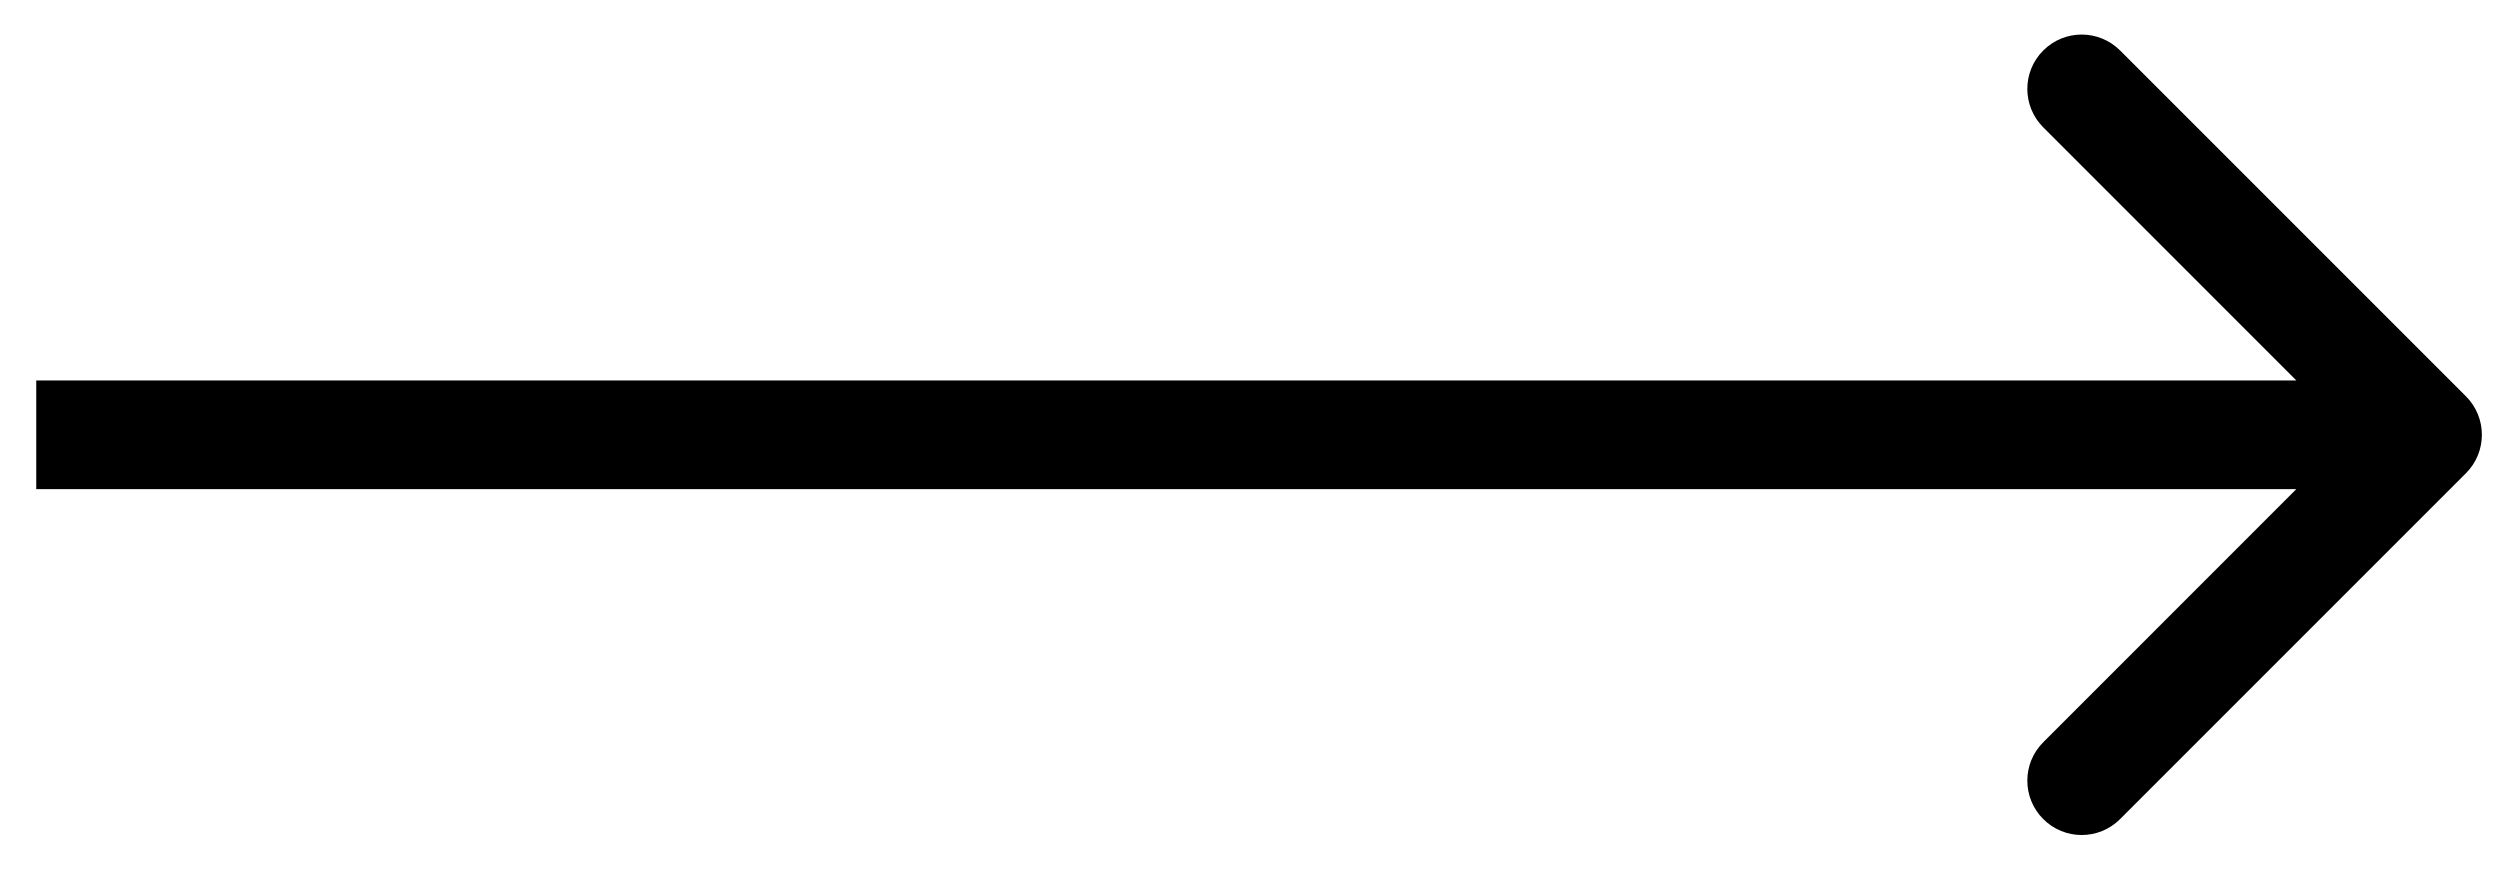 <svg xmlns="http://www.w3.org/2000/svg" width="46" height="16" viewBox="0 0 46 16" fill="none"><path d="M45.374 8.707C45.764 8.317 45.764 7.683 45.374 7.293L39.01 0.929C38.619 0.538 37.986 0.538 37.596 0.929C37.205 1.319 37.205 1.953 37.596 2.343L43.252 8L37.596 13.657C37.205 14.047 37.205 14.681 37.596 15.071C37.986 15.462 38.619 15.462 39.01 15.071L45.374 8.707ZM0.667 9H44.667V7H0.667V9Z" fill="black"></path></svg>